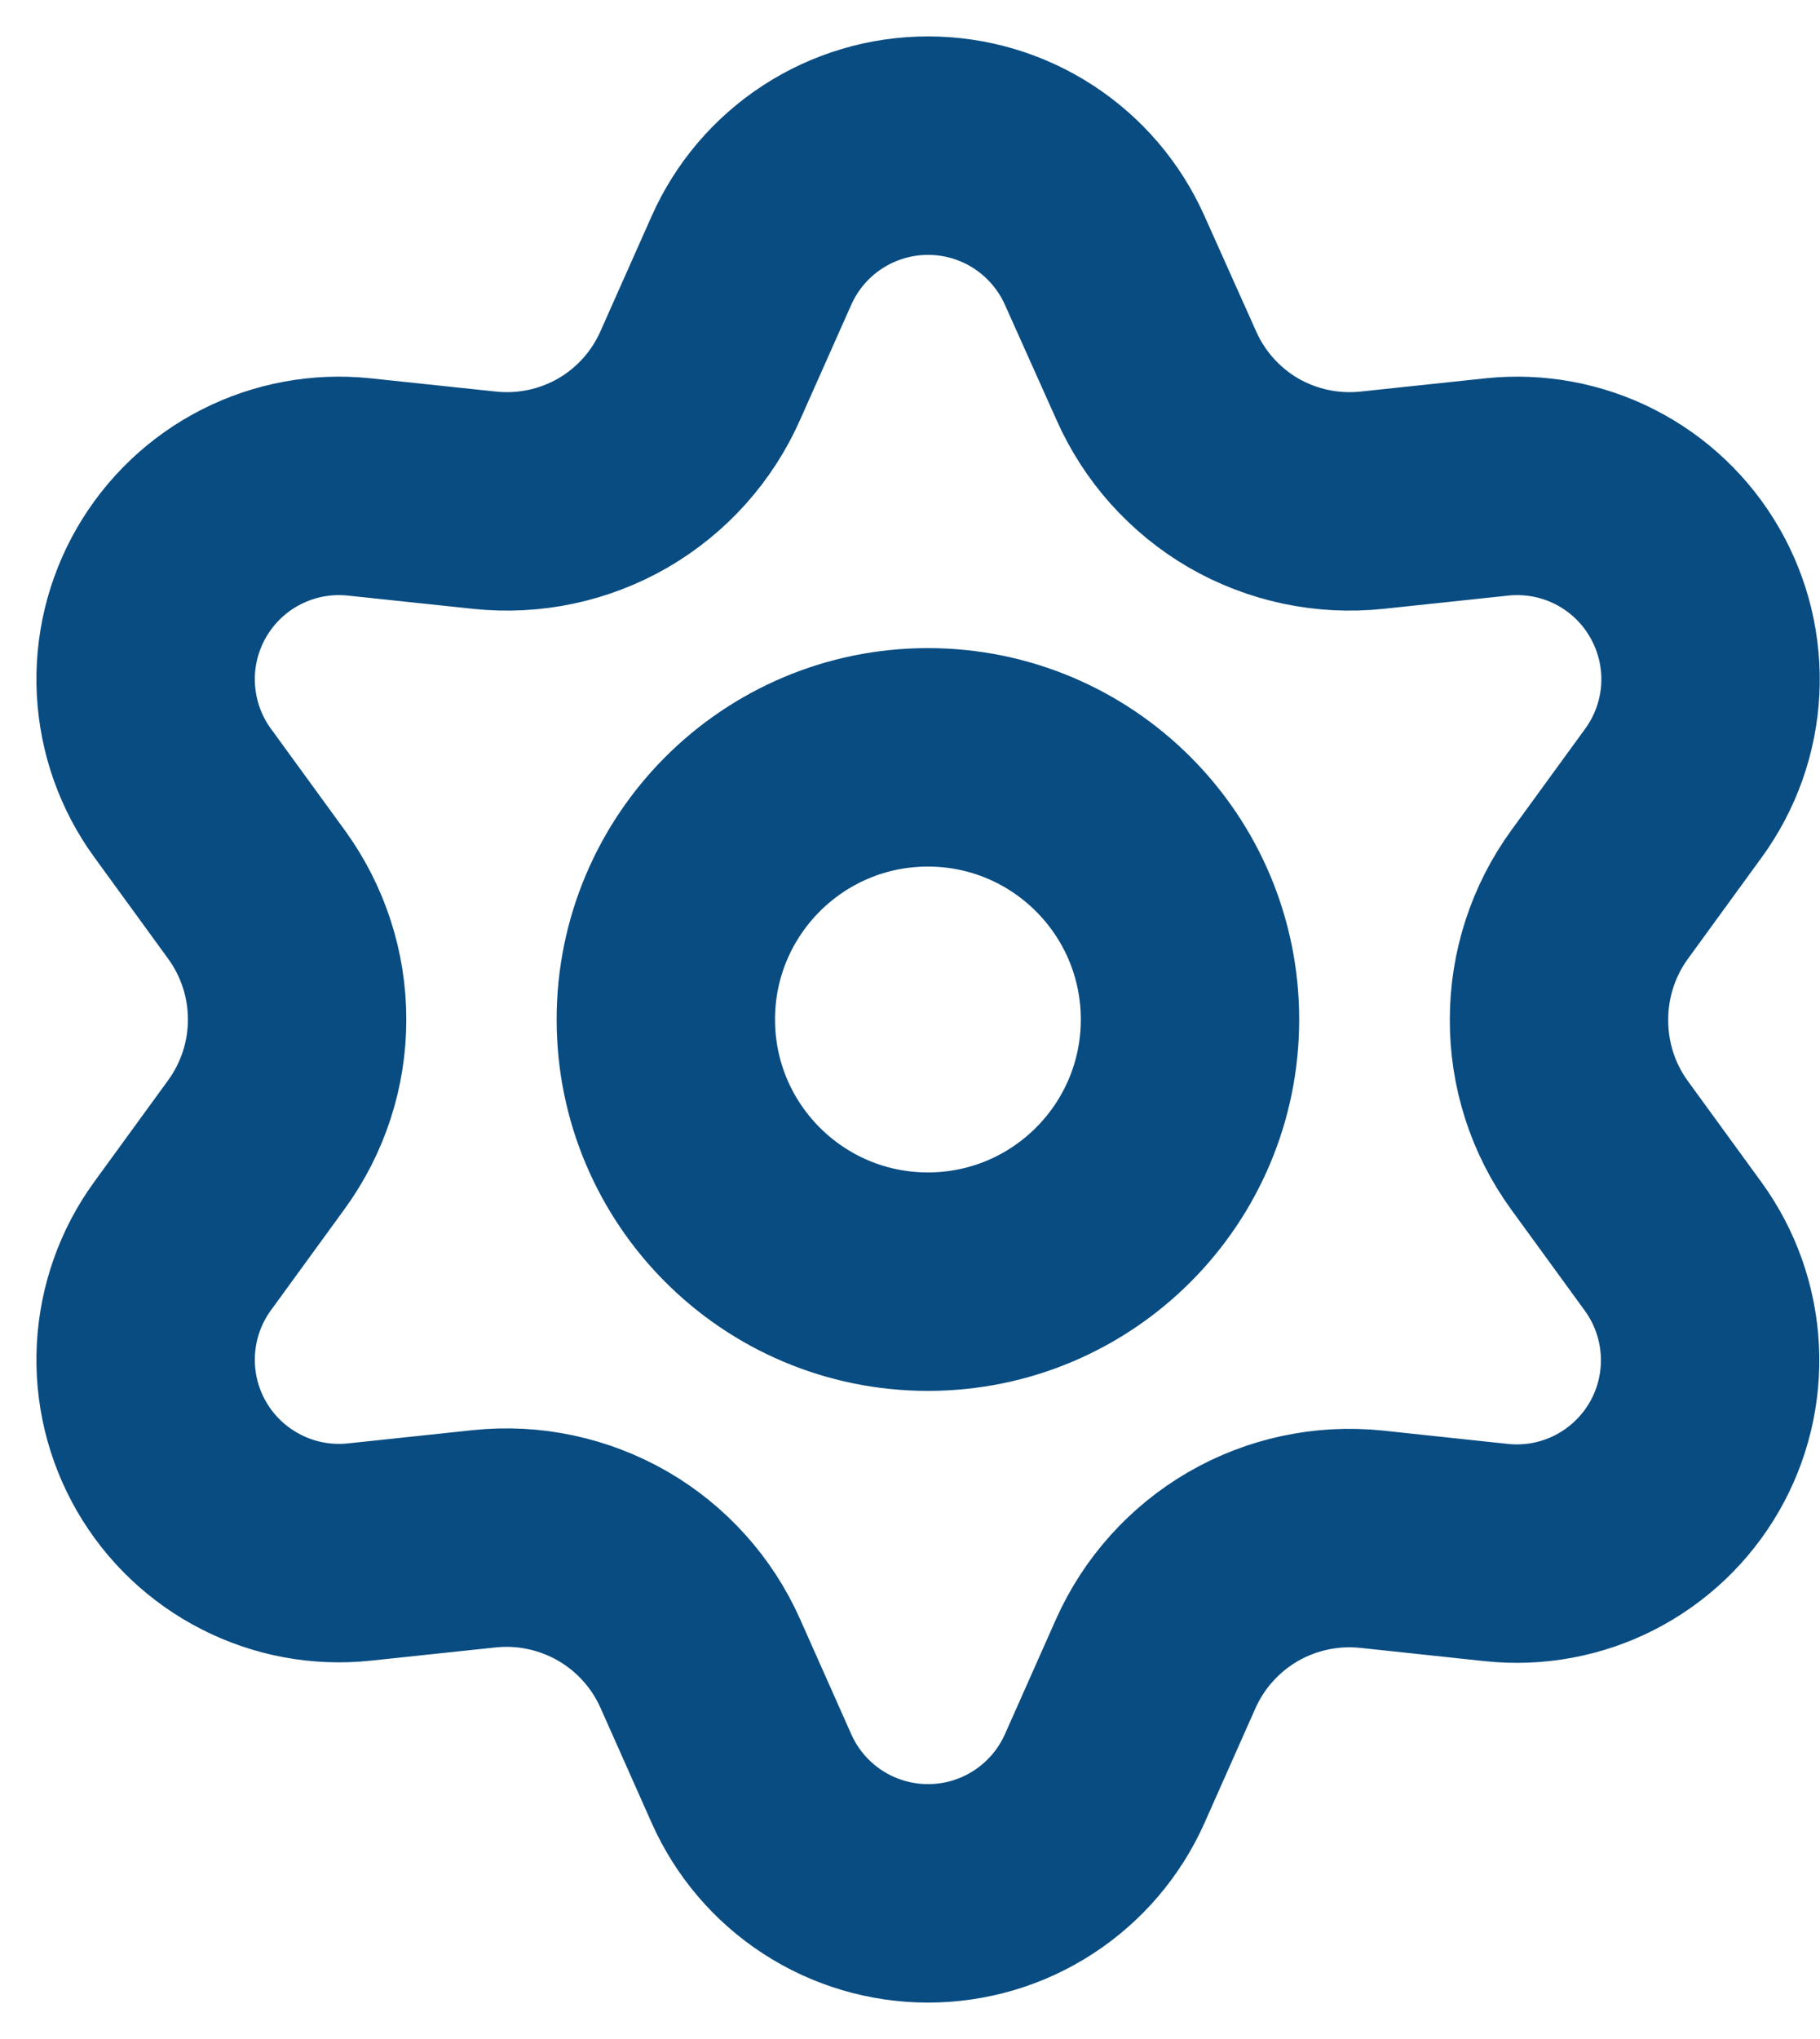 <svg width="25" height="28" viewBox="0 0 25 28" fill="none" xmlns="http://www.w3.org/2000/svg">
<path d="M9.62 22.845L10.322 24.423C10.53 24.892 10.87 25.291 11.301 25.571C11.732 25.851 12.234 26 12.748 26C13.262 26 13.765 25.851 14.195 25.571C14.626 25.291 14.966 24.892 15.175 24.423L15.876 22.845C16.126 22.286 16.546 21.819 17.076 21.512C17.61 21.204 18.227 21.073 18.84 21.137L20.556 21.32C21.067 21.374 21.582 21.279 22.04 21.046C22.498 20.812 22.878 20.452 23.135 20.007C23.392 19.562 23.514 19.052 23.487 18.54C23.46 18.027 23.285 17.533 22.983 17.117L21.967 15.721C21.605 15.221 21.412 14.618 21.415 14C21.415 13.384 21.61 12.784 21.972 12.285L22.988 10.889C23.29 10.474 23.466 9.98 23.493 9.467C23.52 8.954 23.397 8.445 23.14 8C22.884 7.555 22.503 7.194 22.046 6.961C21.588 6.728 21.072 6.633 20.561 6.687L18.846 6.869C18.233 6.934 17.615 6.803 17.081 6.495C16.55 6.186 16.13 5.717 15.882 5.155L15.175 3.577C14.966 3.108 14.626 2.709 14.195 2.429C13.765 2.149 13.262 2 12.748 2C12.234 2 11.732 2.149 11.301 2.429C10.87 2.709 10.53 3.108 10.322 3.577L9.62 5.155C9.372 5.717 8.952 6.186 8.42 6.495C7.886 6.803 7.269 6.934 6.656 6.869L4.935 6.687C4.424 6.633 3.909 6.728 3.451 6.961C2.993 7.194 2.613 7.555 2.356 8C2.099 8.445 1.977 8.954 2.004 9.467C2.031 9.98 2.206 10.474 2.508 10.889L3.524 12.285C3.886 12.784 4.082 13.384 4.081 14C4.082 14.616 3.886 15.216 3.524 15.715L2.508 17.111C2.206 17.526 2.031 18.02 2.004 18.533C1.977 19.046 2.099 19.555 2.356 20C2.613 20.445 2.993 20.805 3.451 21.038C3.909 21.272 4.424 21.367 4.935 21.313L6.651 21.131C7.264 21.066 7.881 21.198 8.415 21.505C8.948 21.813 9.37 22.282 9.62 22.845Z" stroke="#084C82" stroke-width="3" stroke-linecap="round" stroke-linejoin="round"/>
<path d="M12.746 17.6C14.734 17.6 16.346 15.988 16.346 14C16.346 12.012 14.734 10.4 12.746 10.4C10.758 10.4 9.146 12.012 9.146 14C9.146 15.988 10.758 17.6 12.746 17.6Z" stroke="#084C82" stroke-width="3" stroke-linecap="round" stroke-linejoin="round"/>
</svg>
